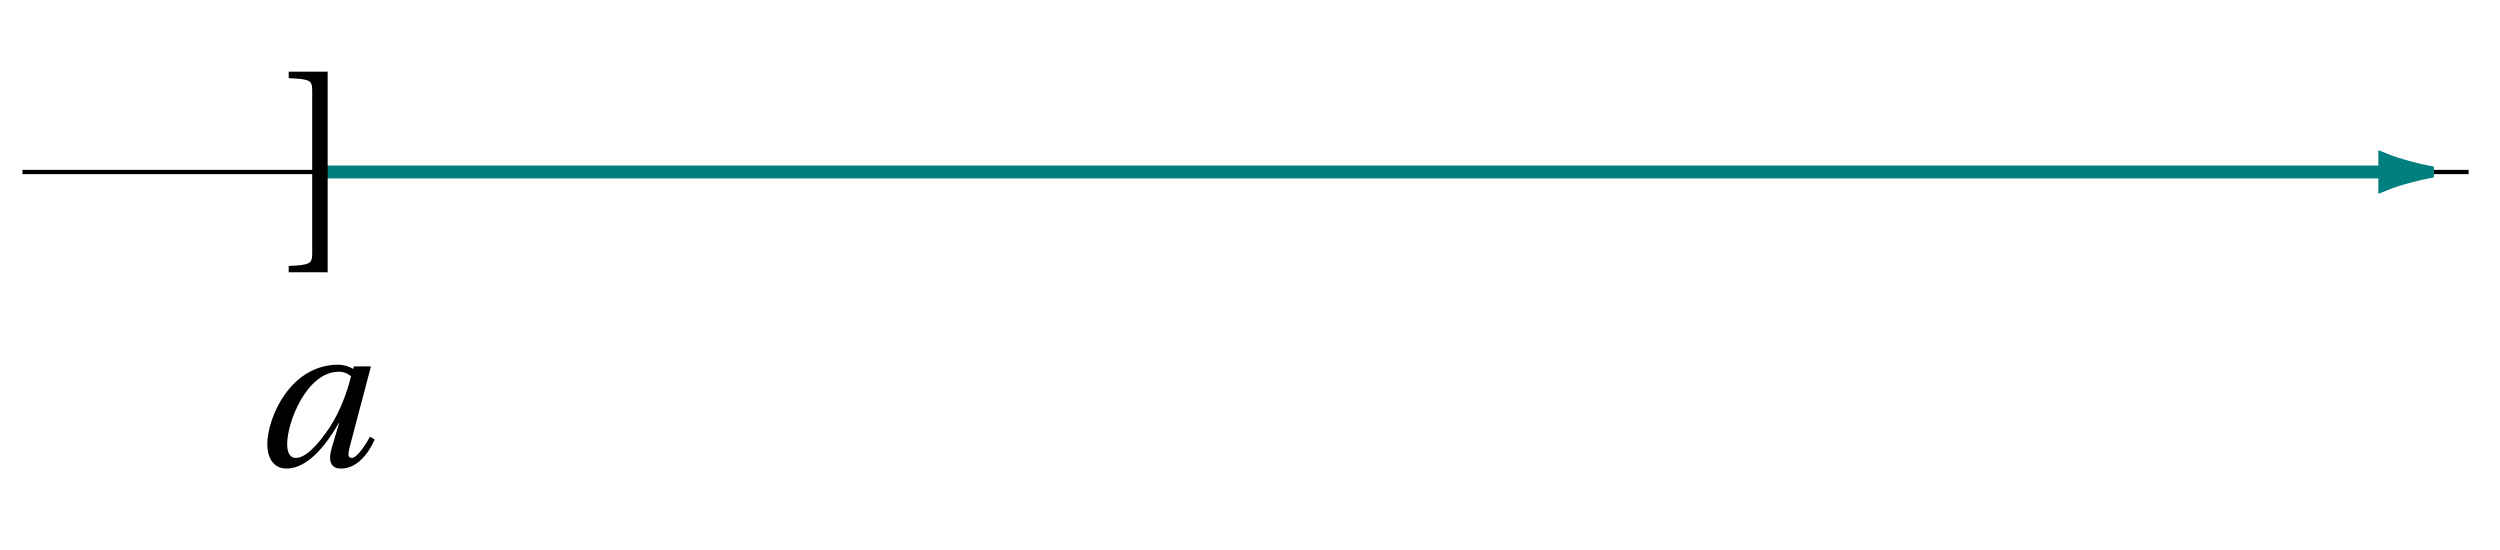 <svg xmlns="http://www.w3.org/2000/svg" xmlns:xlink="http://www.w3.org/1999/xlink" width="227.569pt" height="50.076pt" viewBox="0 0 227.569 50.076"><defs><clipPath id="a"><path d="M1.852 15H225v1H1.852Zm0 0"/></clipPath><clipPath id="b"><path d="M200 0h25.297v34H200Zm0 0"/></clipPath><path id="c" d="M4.25 3.672v-18.266H.703V-14c2.016.094 2.141.188 2.141 1.219V1.859c0 1.031-.125 1.141-2.141 1.234v.578Zm0 0"/><path id="d" d="M1.297-1.969c0 1.094.5 2.188 1.75 2.188 1.984 0 3.688-2.266 4.766-4.156h.031l-.625 2.094c-.125.422-.203.766-.203 1.062 0 .641.312 1 1 1 1.391 0 2.438-1.25 3.062-2.641l-.438-.266C10.312-2.031 9.484-.75 8.984-.75c-.219 0-.297-.125-.297-.344 0-.172.062-.391.109-.641l1.938-7.344H9.188l-.078.234c-.312-.219-.859-.391-1.344-.391-4.375 0-6.469 4.828-6.469 7.266m1.812-.047c0-2.016 1.797-6.578 4.703-6.578.438 0 .828.156 1.109.422-.328 1.359-.984 3.188-1.953 4.656C5.922-1.953 4.797-.75 3.906-.75c-.594 0-.797-.547-.797-1.266m0 0"/></defs><g clip-path="url(#a)"><path fill="none" stroke="#000" stroke-miterlimit="10" stroke-width=".391" d="M2.047 15.656h222.664"/></g><path fill="none" stroke="#007F7F" stroke-miterlimit="10" stroke-width="1.174" d="M28.766 15.656h188.316"/><path fill="#007F7F" d="M220.969 15.656c-.48-.086-2.578-.578-3.887-1.113v2.227c1.309-.535 3.406-1.027 3.887-1.113m0 0"/><g clip-path="url(#b)"><path fill="none" stroke="#007F7F" stroke-miterlimit="10" stroke-width="1.174" d="M220.969 15.656c-.48-.086-2.578-.578-3.887-1.113v2.227c1.309-.535 3.406-1.027 3.887-1.113Zm0 0"/></g><use xlink:href="#c" x="25.576" y="21.115"/><use xlink:href="#d" x="23.032" y="42.433"/></svg>